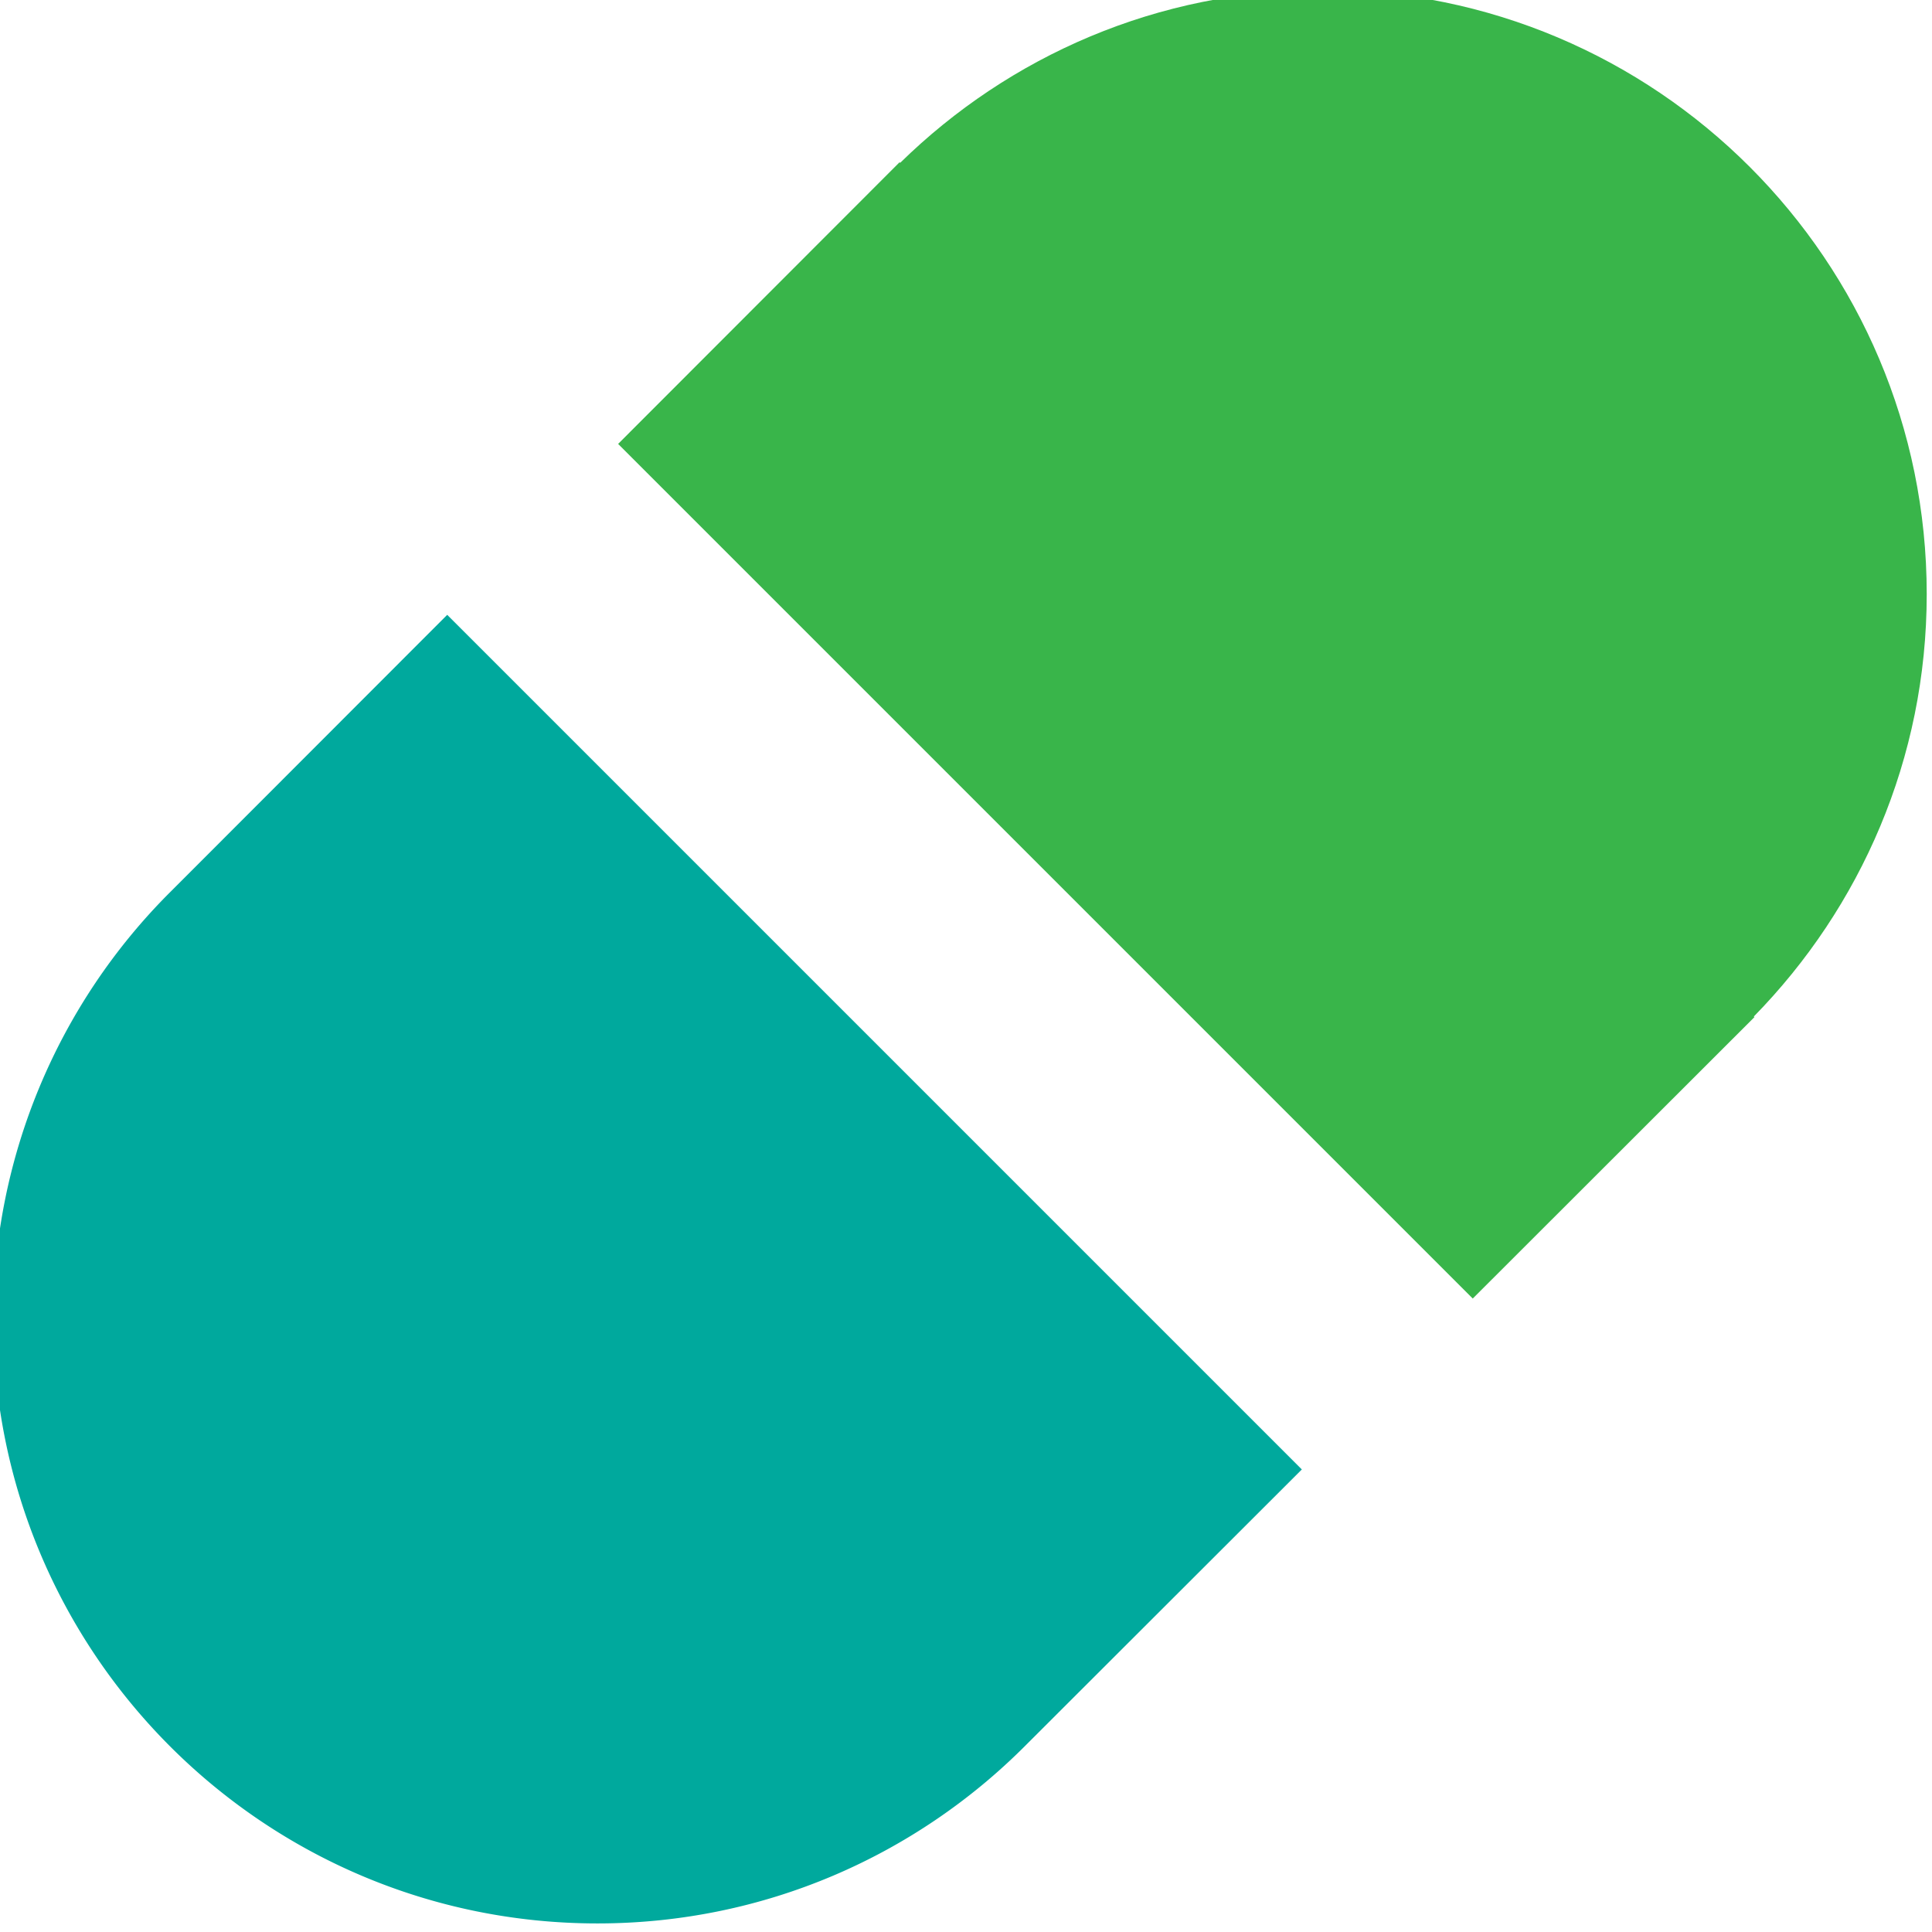 <svg xmlns="http://www.w3.org/2000/svg" version="1.1" xmlns:xlink="http://www.w3.org/1999/xlink" xmlns:svgjs="http://svgjs.dev/svgjs" width="29.73" height="29.73"><svg xmlns="http://www.w3.org/2000/svg" width="29.73" height="29.73" viewBox="0 0 7.866 7.866"><path d="m-272.714-430.415 9.324-9.316-.02-.02c3.532-3.605 5.723-8.535 5.723-13.98 0-11.047-8.953-20-20-20-5.45 0-10.375 2.19-13.98 5.723l-.02-.02-9.316 9.324z" style="fill:#39b54a;fill-opacity:1" transform="translate(39.54 58.228)scale(.123)"></path><path d="m-306.66-453.047-9.148 9.156a19.94 19.94 0 0 0-5.88 14.16c0 11.047 8.954 20 20 20 5.536 0 10.54-2.25 14.16-5.88l9.157-9.147z" style="fill:#00a99d;fill-opacity:1" transform="translate(39.54 58.228)scale(.123)"></path></svg><style>@media (prefers-color-scheme: light) { :root { filter: none; } }
@media (prefers-color-scheme: dark) { :root { filter: none; } }
</style></svg>